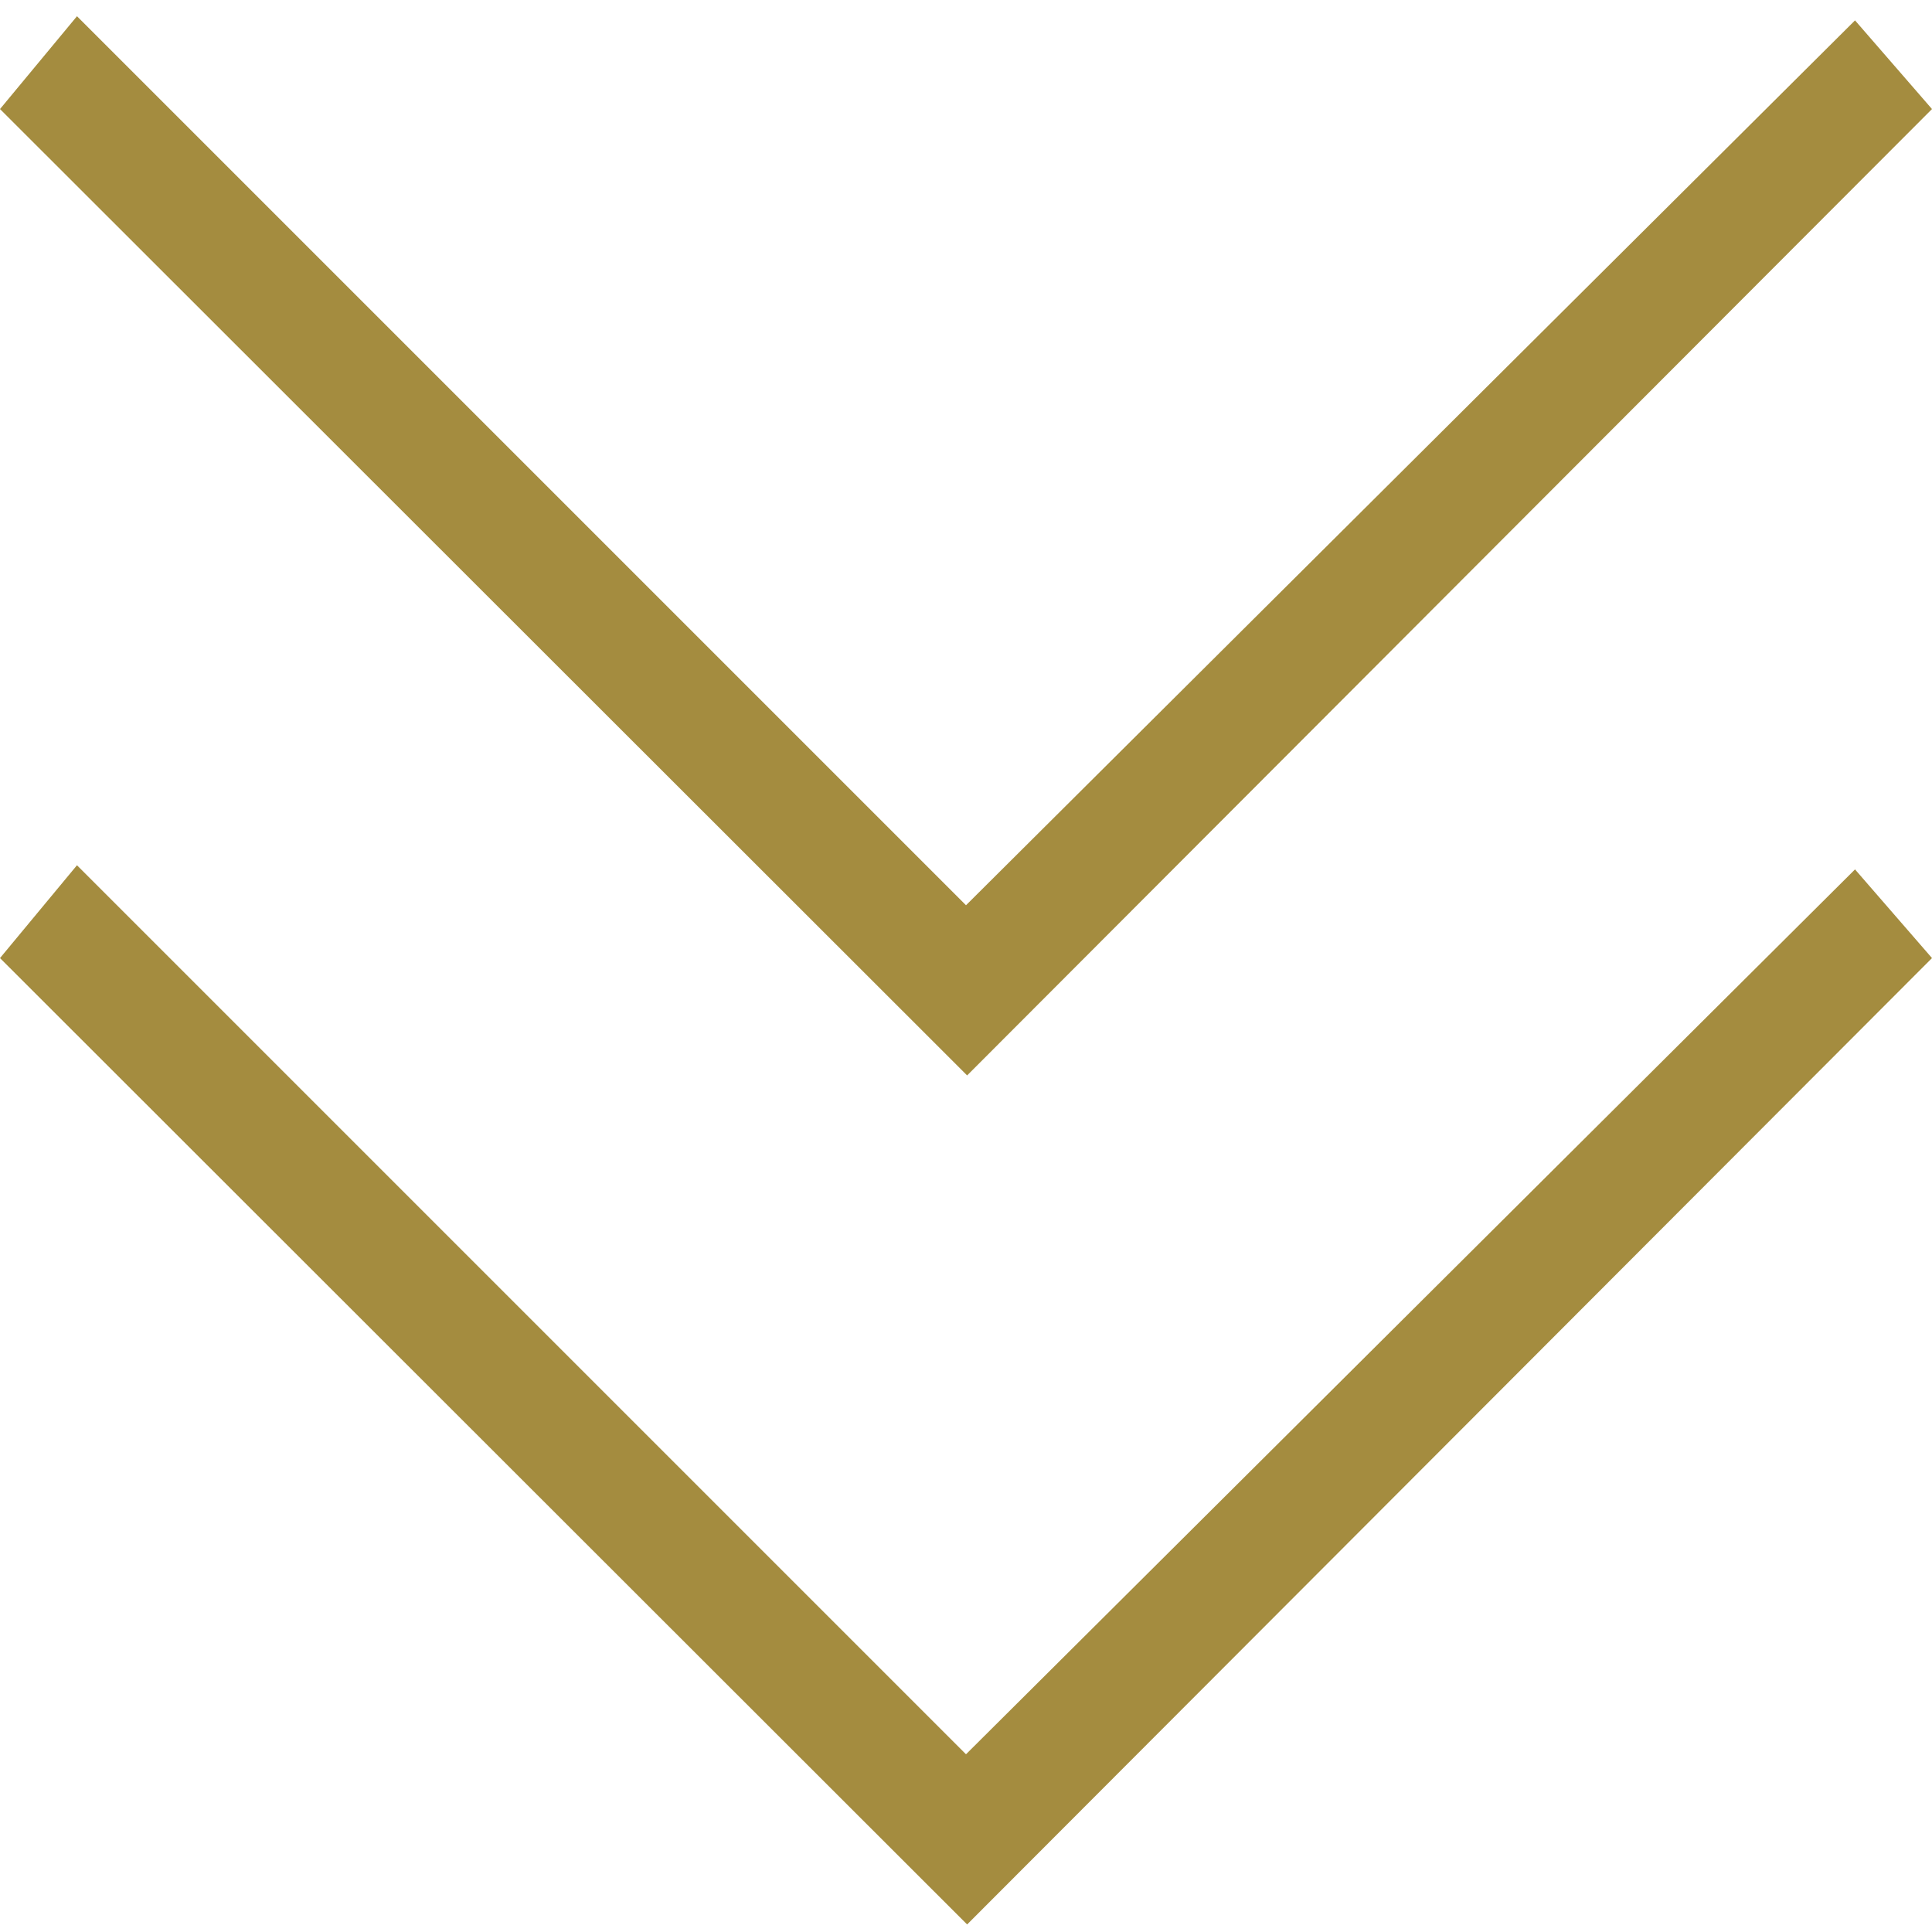<?xml version="1.0" encoding="utf-8"?>
<!-- Generator: Adobe Illustrator 19.2.1, SVG Export Plug-In . SVG Version: 6.00 Build 0)  -->
<svg version="1.1" id="Capa_1" xmlns="http://www.w3.org/2000/svg" xmlns:xlink="http://www.w3.org/1999/xlink" x="0px" y="0px"
	 viewBox="0 0 512 512" style="enable-background:new 0 0 512 512;" xml:space="preserve">
<style type="text/css">
	.st0{fill:#A48C3F;}
</style>
<g>
	<g>
		<polygon class="st0" points="256,239.9 20.4,4.3 0,28.9 256.3,285 512,28.9 491.6,5.4 		"/>
	</g>
</g>
<g>
	<g>
		<polygon class="st0" points="256,464.9 20.4,229.3 0,253.9 256.3,510 512,253.9 491.6,230.4 		"/>
	</g>
</g>
</svg>
